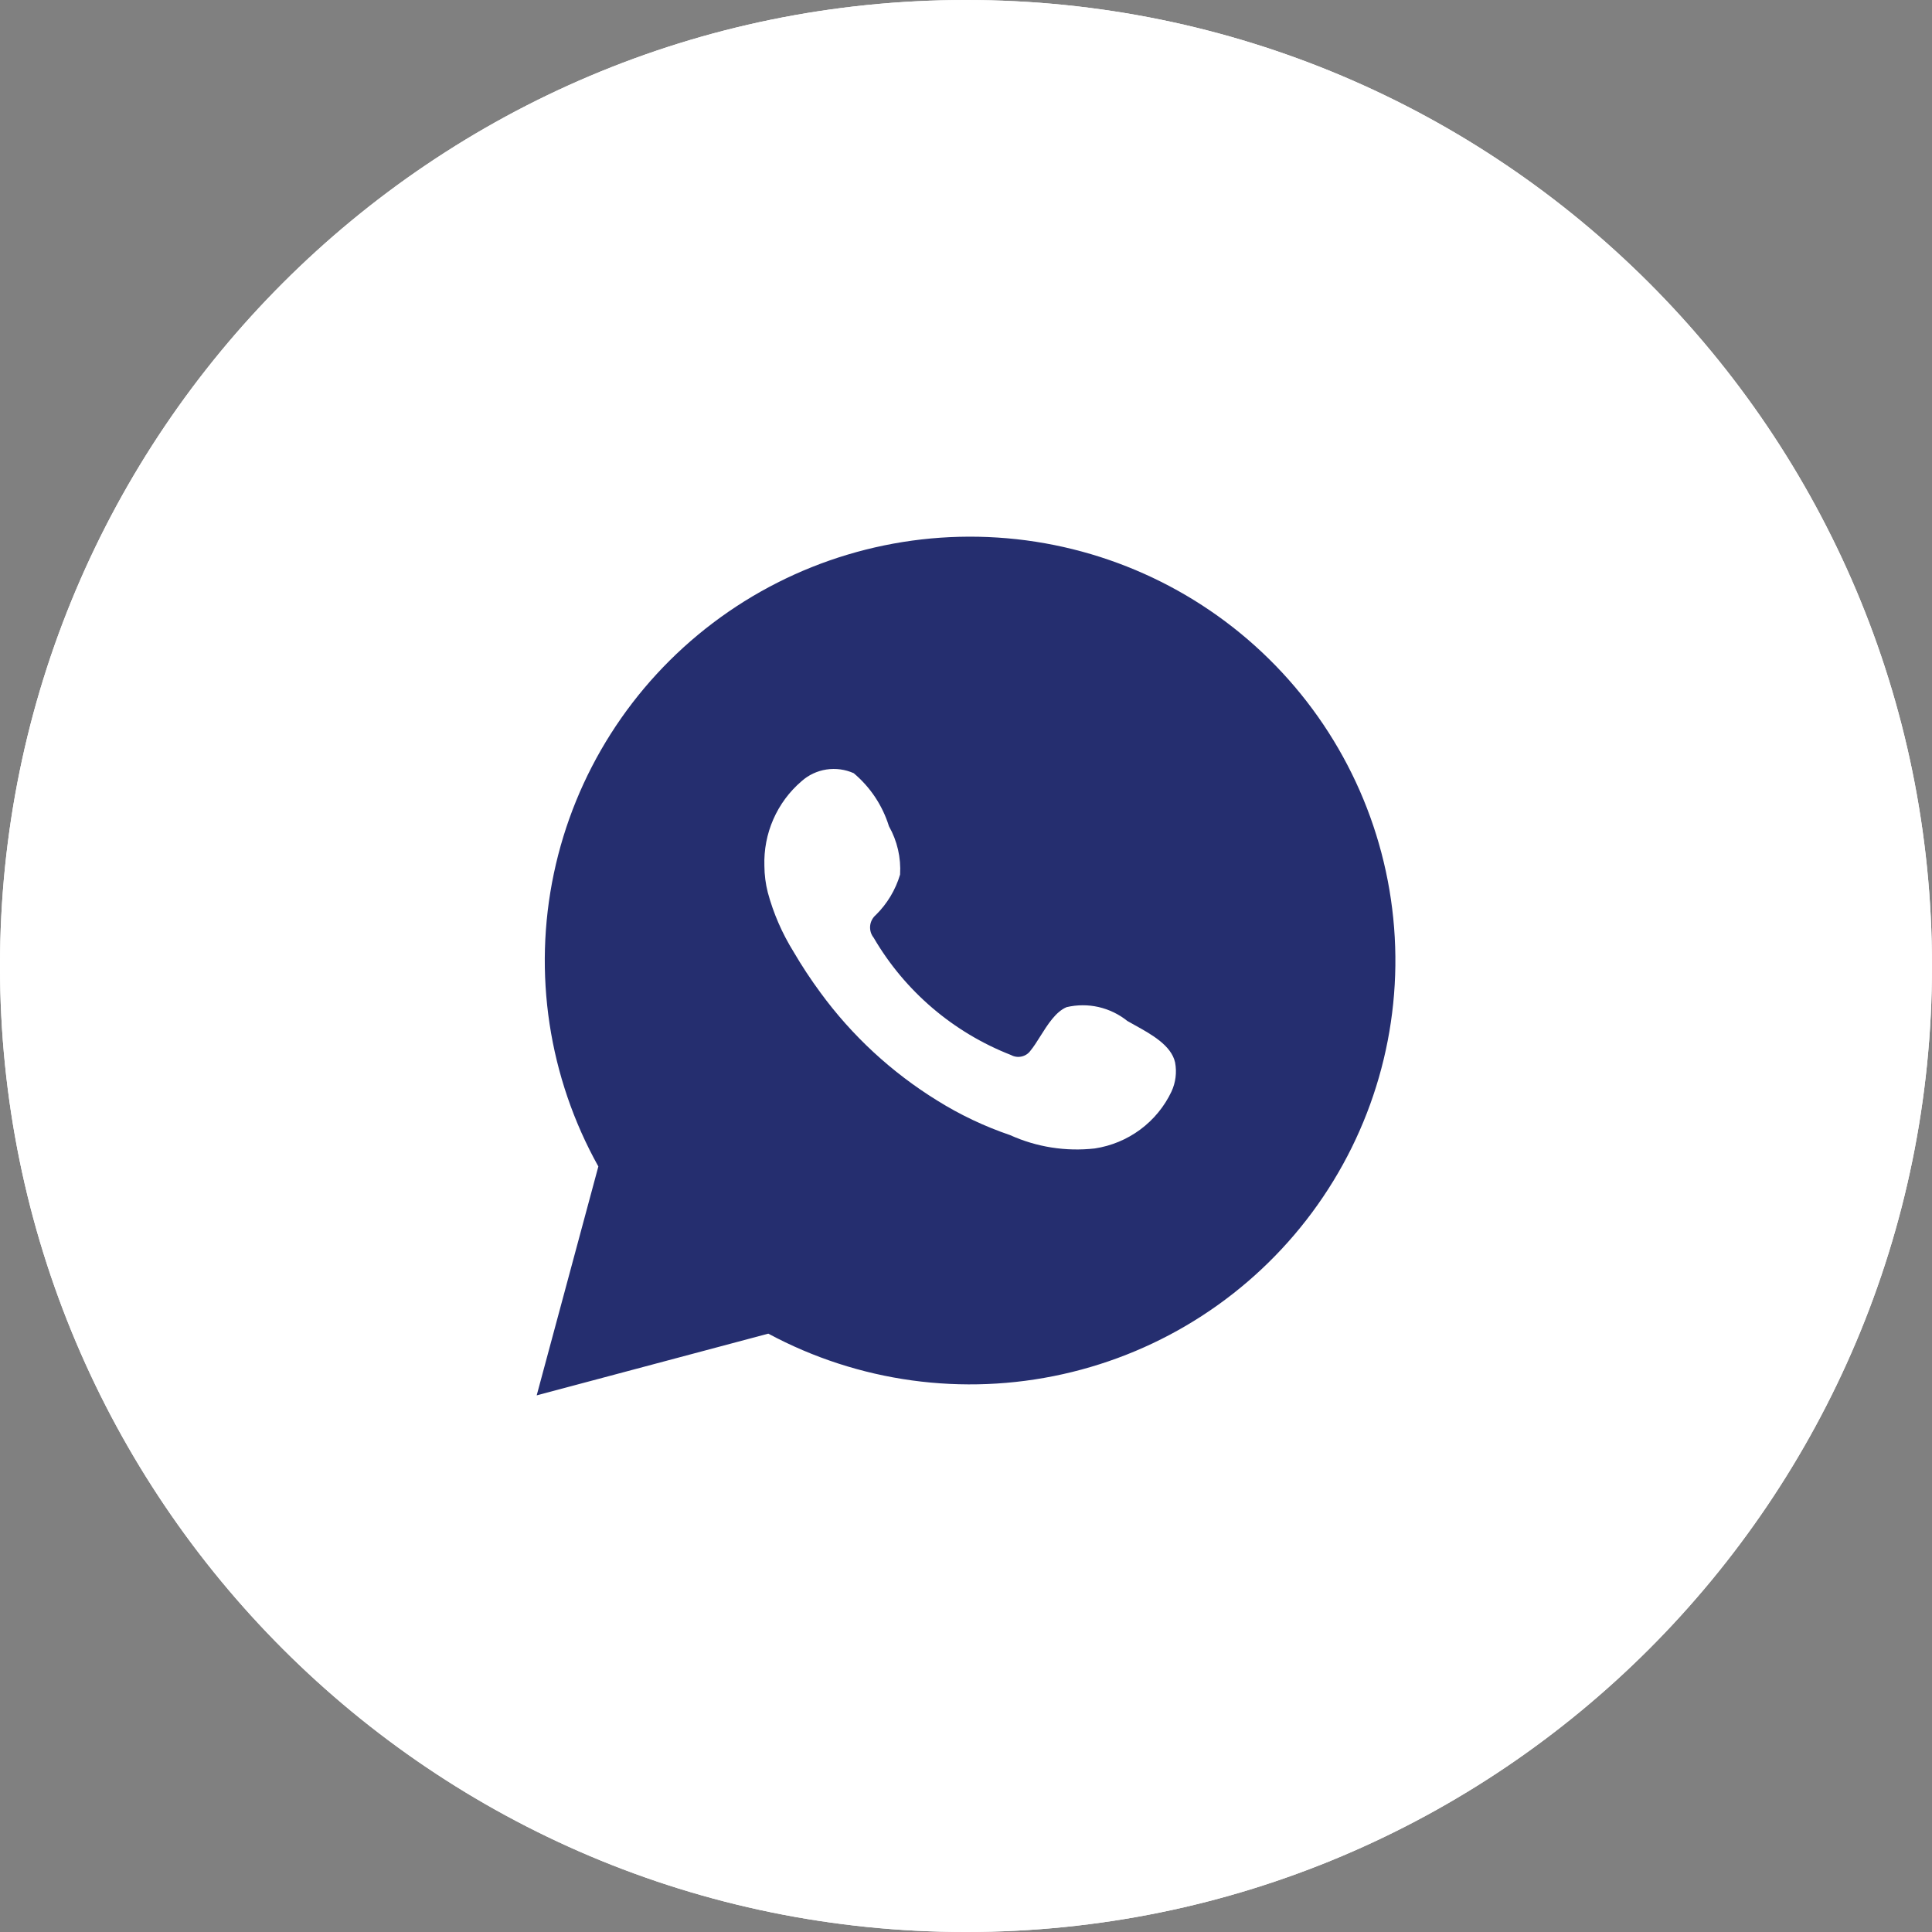 <?xml version="1.0" encoding="UTF-8"?> <svg xmlns="http://www.w3.org/2000/svg" width="34" height="34" viewBox="0 0 34 34" fill="none"><rect x="0" y="0" width="34" height="34" fill="#808080" stroke="none"/><path d="M34 17C34 7.611 26.389 0 17 0C7.611 0 0 7.611 0 17C0 26.389 7.611 34 17 34C26.389 34 34 26.389 34 17Z" fill="white"></path><path d="M34 17C34 7.611 26.389 0 17 0C7.611 0 0 7.611 0 17C0 26.389 7.611 34 17 34C26.389 34 34 26.389 34 17Z" fill="white"></path><path fill-rule="evenodd" clip-rule="evenodd" d="M10.53 20.528L9.445 24.556L13.521 23.47C15.106 24.322 16.947 24.575 18.704 24.183C20.462 23.792 22.019 22.782 23.09 21.338C24.161 19.895 24.674 18.115 24.534 16.326C24.394 14.536 23.612 12.856 22.33 11.595C21.048 10.334 19.353 9.576 17.556 9.46C15.758 9.344 13.979 9.878 12.545 10.964C11.111 12.05 10.117 13.614 9.747 15.371C9.377 17.128 9.655 18.959 10.53 20.528ZM19.333 17.722C19.518 17.765 19.691 17.848 19.839 17.967C19.882 17.992 19.929 18.018 19.978 18.045C20.261 18.202 20.615 18.398 20.68 18.699C20.712 18.872 20.69 19.05 20.616 19.21C20.491 19.474 20.302 19.704 20.067 19.878C19.831 20.053 19.556 20.167 19.266 20.211C18.757 20.268 18.242 20.187 17.776 19.976C17.326 19.823 16.896 19.619 16.494 19.368C15.692 18.873 14.994 18.228 14.439 17.469C14.268 17.237 14.11 16.997 13.965 16.749C13.764 16.425 13.611 16.074 13.512 15.706C13.473 15.553 13.453 15.396 13.452 15.238C13.443 14.956 13.496 14.677 13.609 14.419C13.722 14.161 13.892 13.931 14.106 13.748C14.229 13.638 14.381 13.567 14.544 13.542C14.707 13.517 14.874 13.54 15.024 13.607C15.316 13.852 15.531 14.176 15.644 14.54C15.79 14.799 15.858 15.094 15.84 15.391C15.76 15.66 15.613 15.905 15.413 16.102C15.356 16.151 15.32 16.22 15.313 16.294C15.306 16.369 15.328 16.444 15.375 16.502C15.924 17.443 16.776 18.17 17.793 18.567C17.849 18.598 17.915 18.607 17.978 18.593C18.041 18.579 18.097 18.543 18.134 18.491C18.191 18.422 18.247 18.333 18.306 18.239C18.436 18.032 18.58 17.803 18.771 17.724C18.956 17.681 19.148 17.68 19.333 17.722Z" fill="#252E6F"></path></svg> 